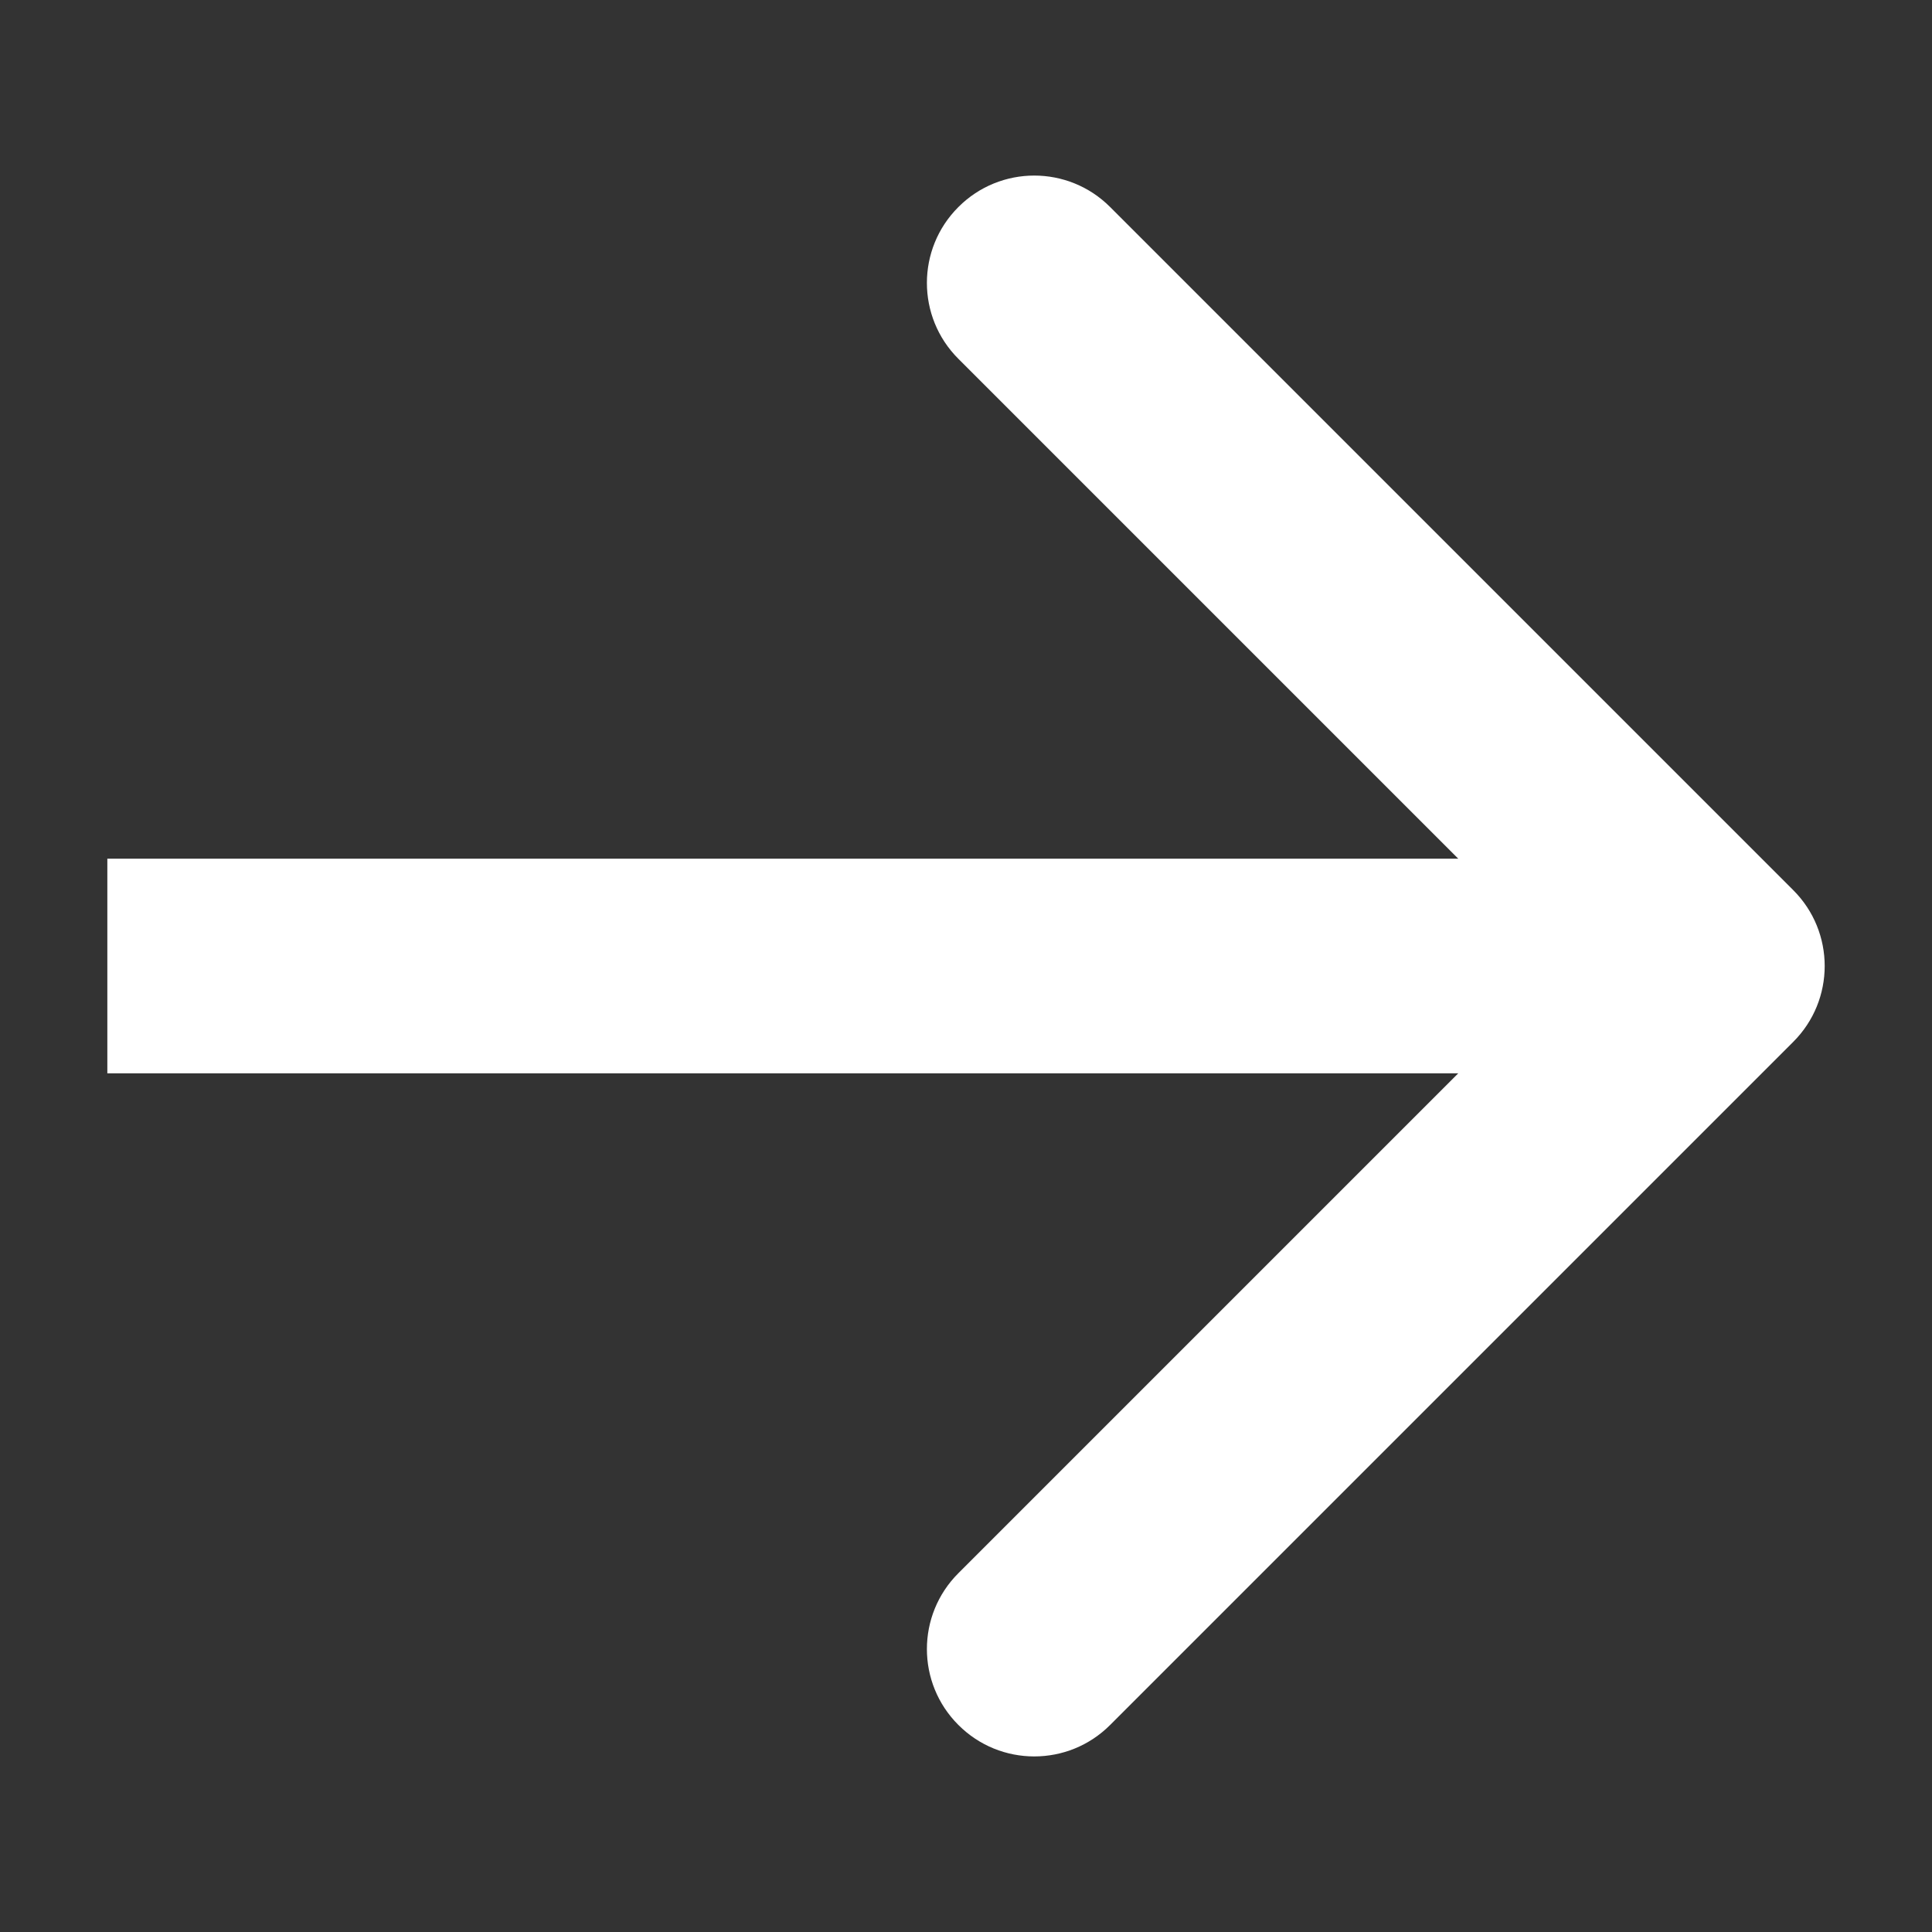 <?xml version="1.0" encoding="UTF-8"?> <svg xmlns="http://www.w3.org/2000/svg" width="18" height="18" viewBox="0 0 18 18" fill="none"><rect x="0" y="0" width="18" height="18" fill="#333333" stroke="none"/> <path d="M16.707 9.707C17.098 9.317 17.098 8.683 16.707 8.293L10.343 1.929C9.953 1.538 9.319 1.538 8.929 1.929C8.538 2.319 8.538 2.953 8.929 3.343L14.586 9L8.929 14.657C8.538 15.047 8.538 15.681 8.929 16.071C9.319 16.462 9.953 16.462 10.343 16.071L16.707 9.707ZM1 10L16 10L16 8L1 8L1 10Z" fill="white"></path> </svg> 